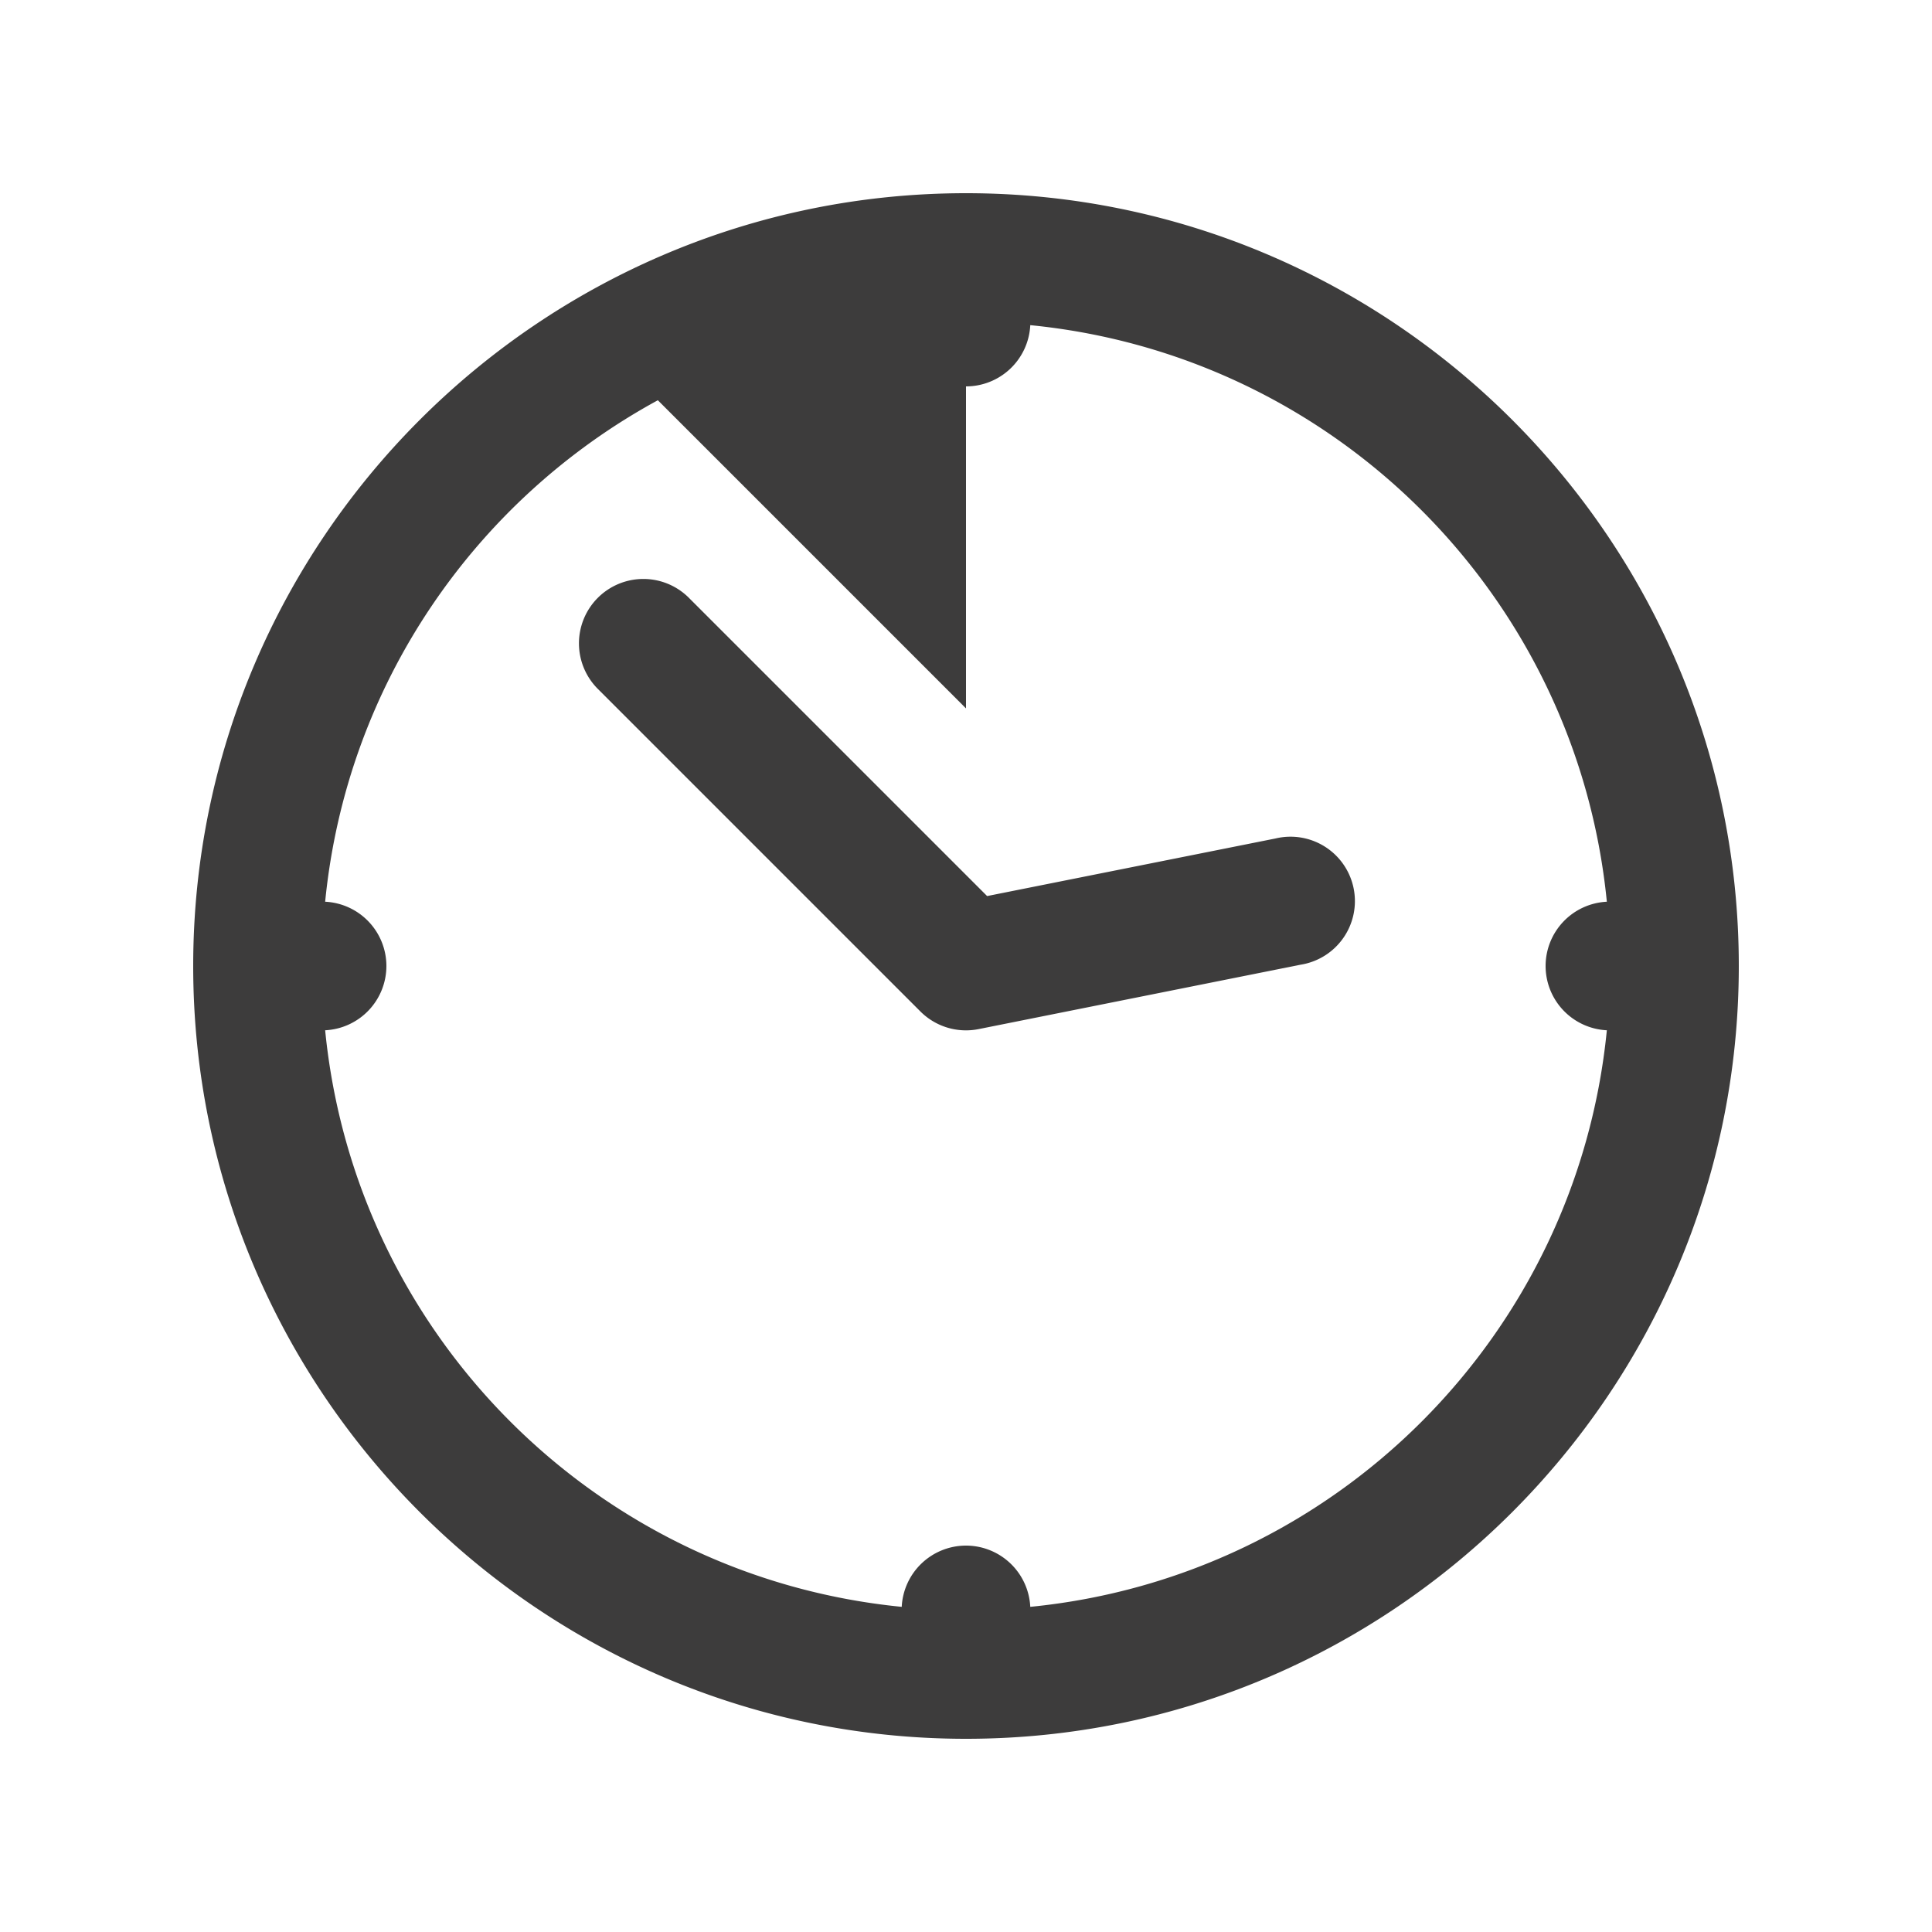 <?xml version="1.0" encoding="UTF-8"?> <svg xmlns="http://www.w3.org/2000/svg" viewBox="0 0 30 30" fill="#3d3c3c"> <path d="M 15 3 C 8.384 3 3 8.384 3 15 C 3 21.616 8.384 27 15 27 C 21.616 27 27 21.616 27 15 C 27 8.384 21.616 3 15 3 z M 15.998 5.049 C 20.733 5.516 24.484 9.267 24.951 14.002 A 1 1 0 0 0 24 15 A 1 1 0 0 0 24.951 15.998 C 24.484 20.733 20.733 24.484 15.998 24.951 A 1 1 0 0 0 15 24 A 1 1 0 0 0 14.002 24.951 C 9.267 24.484 5.516 20.733 5.049 15.998 A 1 1 0 0 0 6 15 A 1 1 0 0 0 5.049 14.002 C 5.381 10.63 7.381 7.758 10.215 6.215 L 15 11 L 15 6 A 1 1 0 0 0 15.998 5.049 z M 9.99 8.99 A 1 1 0 0 0 9.293 10.707 L 14.293 15.707 A 1 1 0 0 0 15.195 15.98 L 20.195 14.98 A 1 1 0 1 0 19.805 13.02 L 15.328 13.914 L 10.707 9.293 A 1 1 0 0 0 9.99 8.99 z" fill="#3d3c3c"></path> </svg> 
